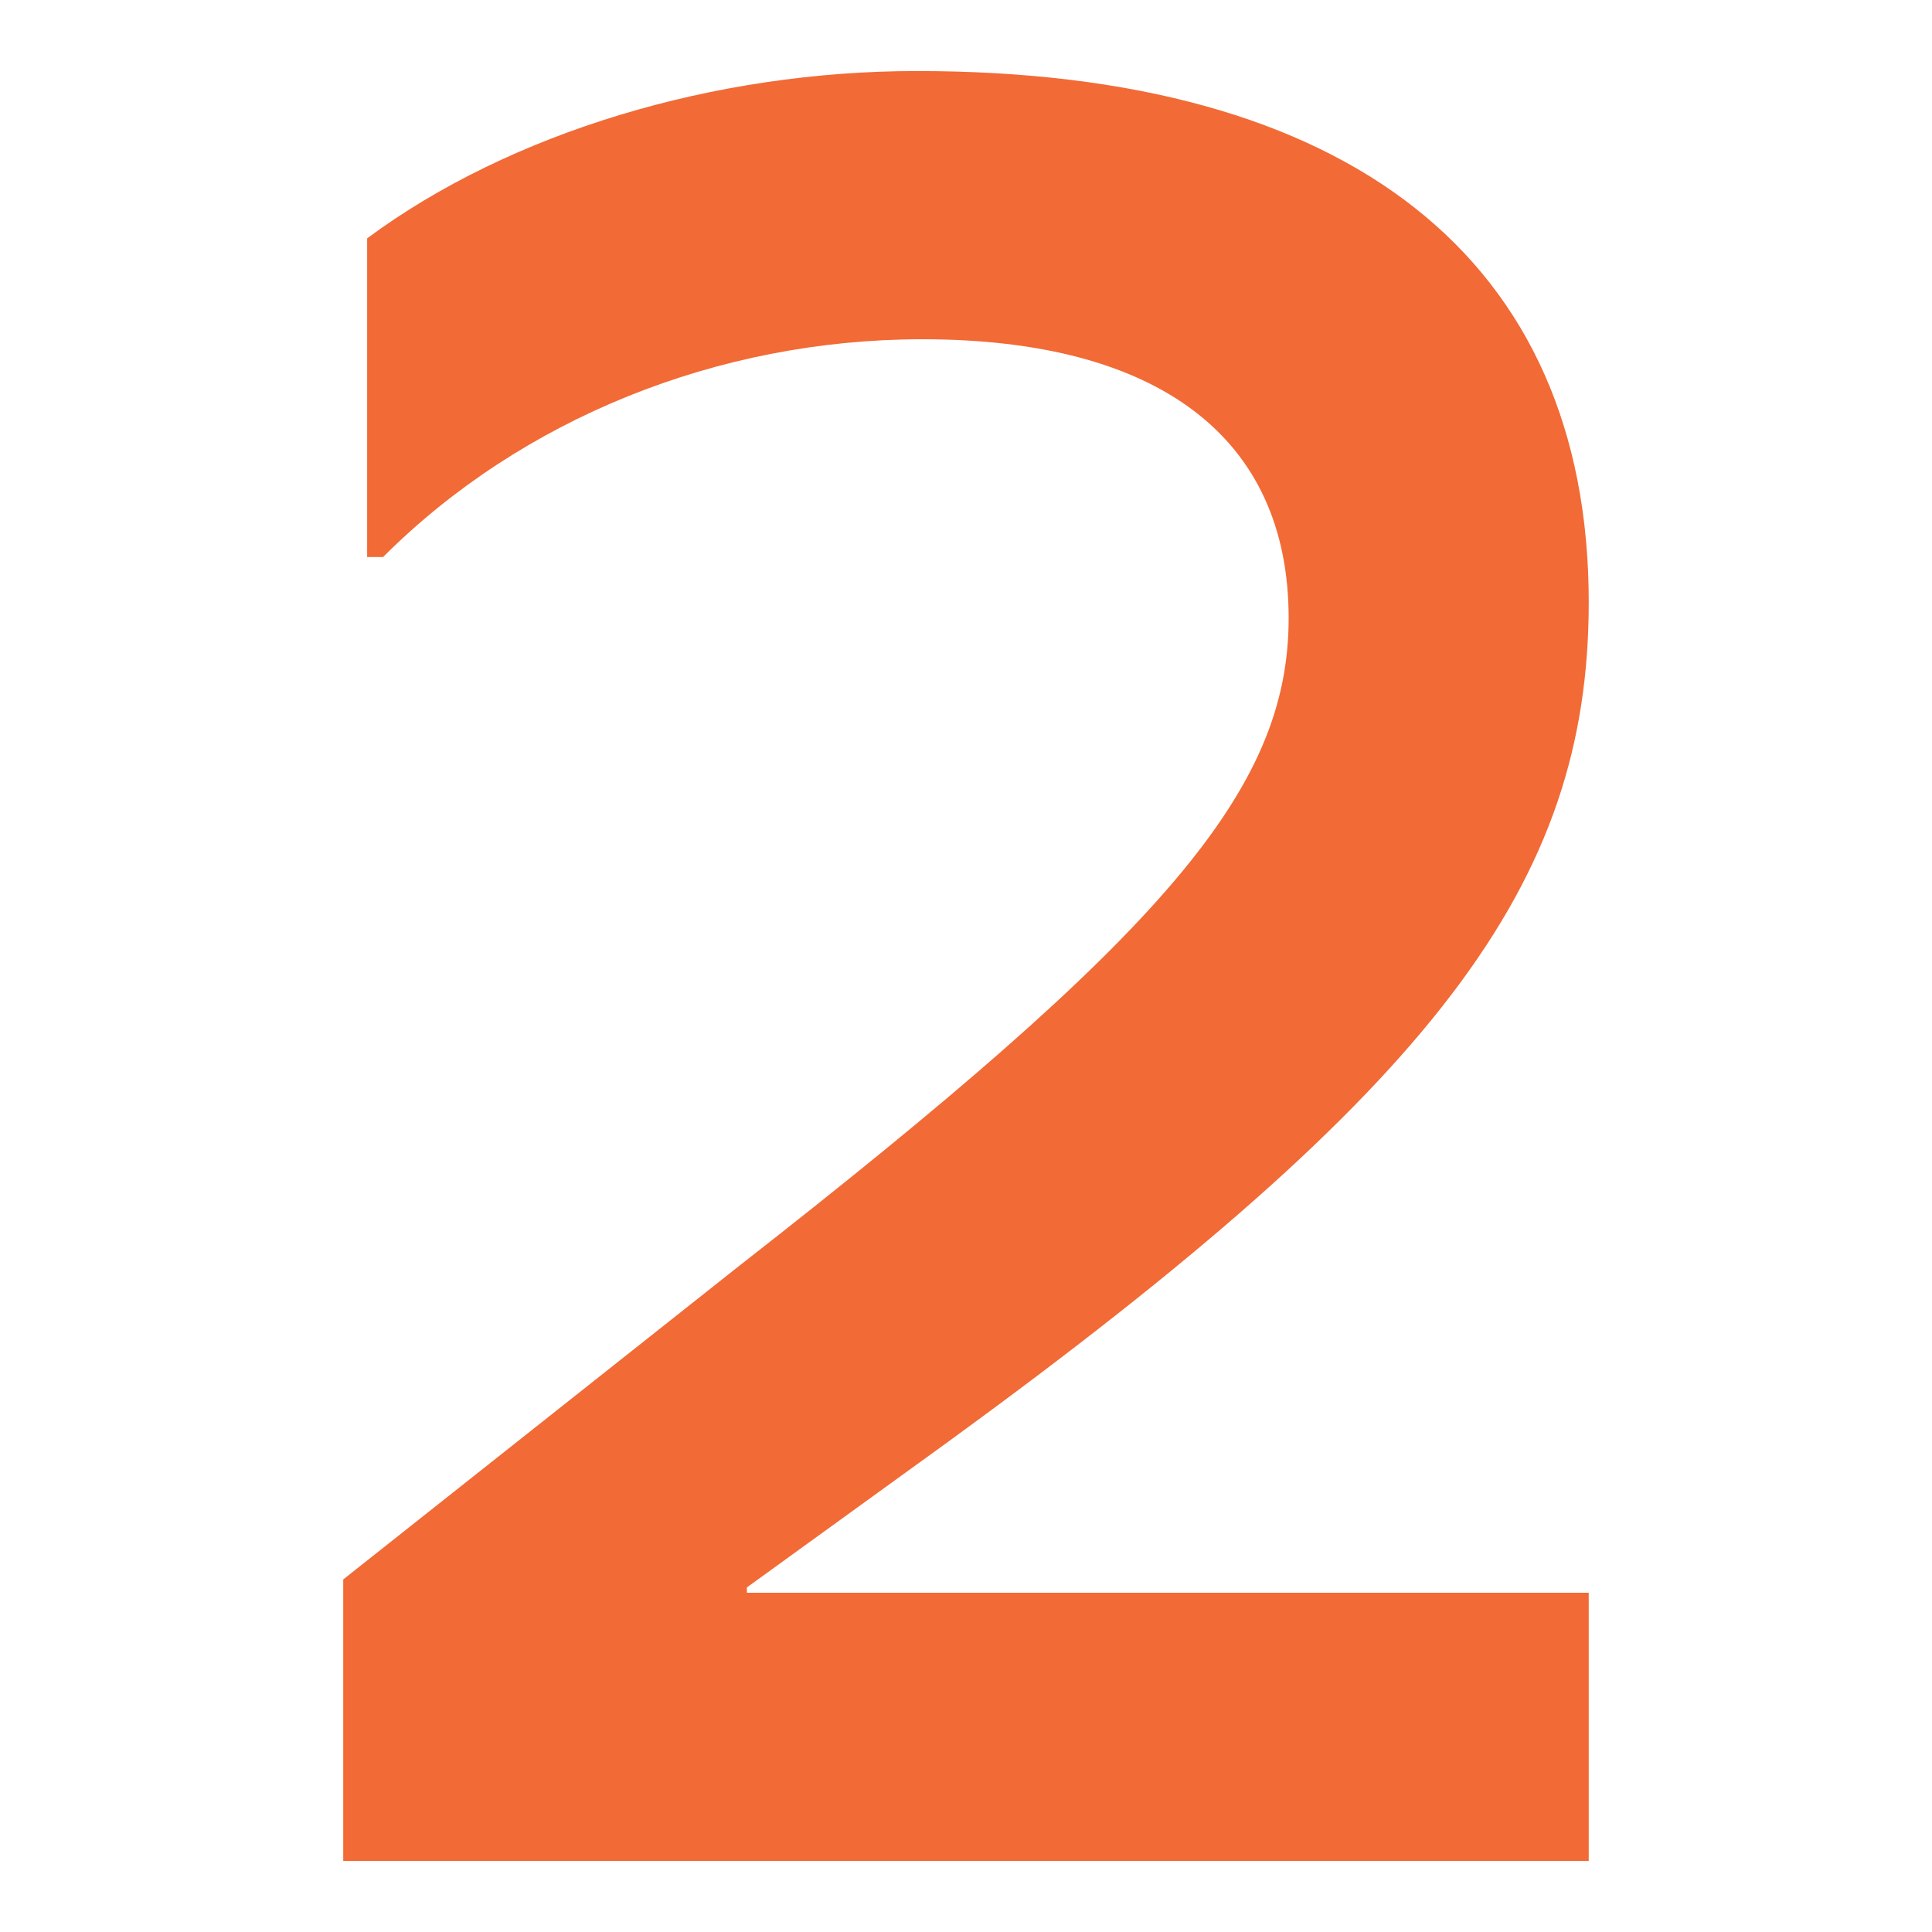 <svg xmlns="http://www.w3.org/2000/svg" width="1500" height="1500" viewBox="0 0 1500 1500"><path data-name="2" d="M1228.02 1226.3h-653.6v-4.12l156.7-113.4c379.383-276.289 496.9-432.989 496.9-651.544 0-265.977-185.57-412.368-521.645-412.368-156.7 0-315.462 47.422-426.8 129.9v247.417h12.371C399.161 314.969 551.737 253.114 710.5 253.114c183.5 0 284.534 76.288 284.534 216.493 0 134.02-96.906 245.359-426.8 503.089L261.017 1215.99v218.56h967V1226.3Z" transform="translate(5.469 10.283)" style="fill:#f26a36;fill-rule:evenodd"/></svg>